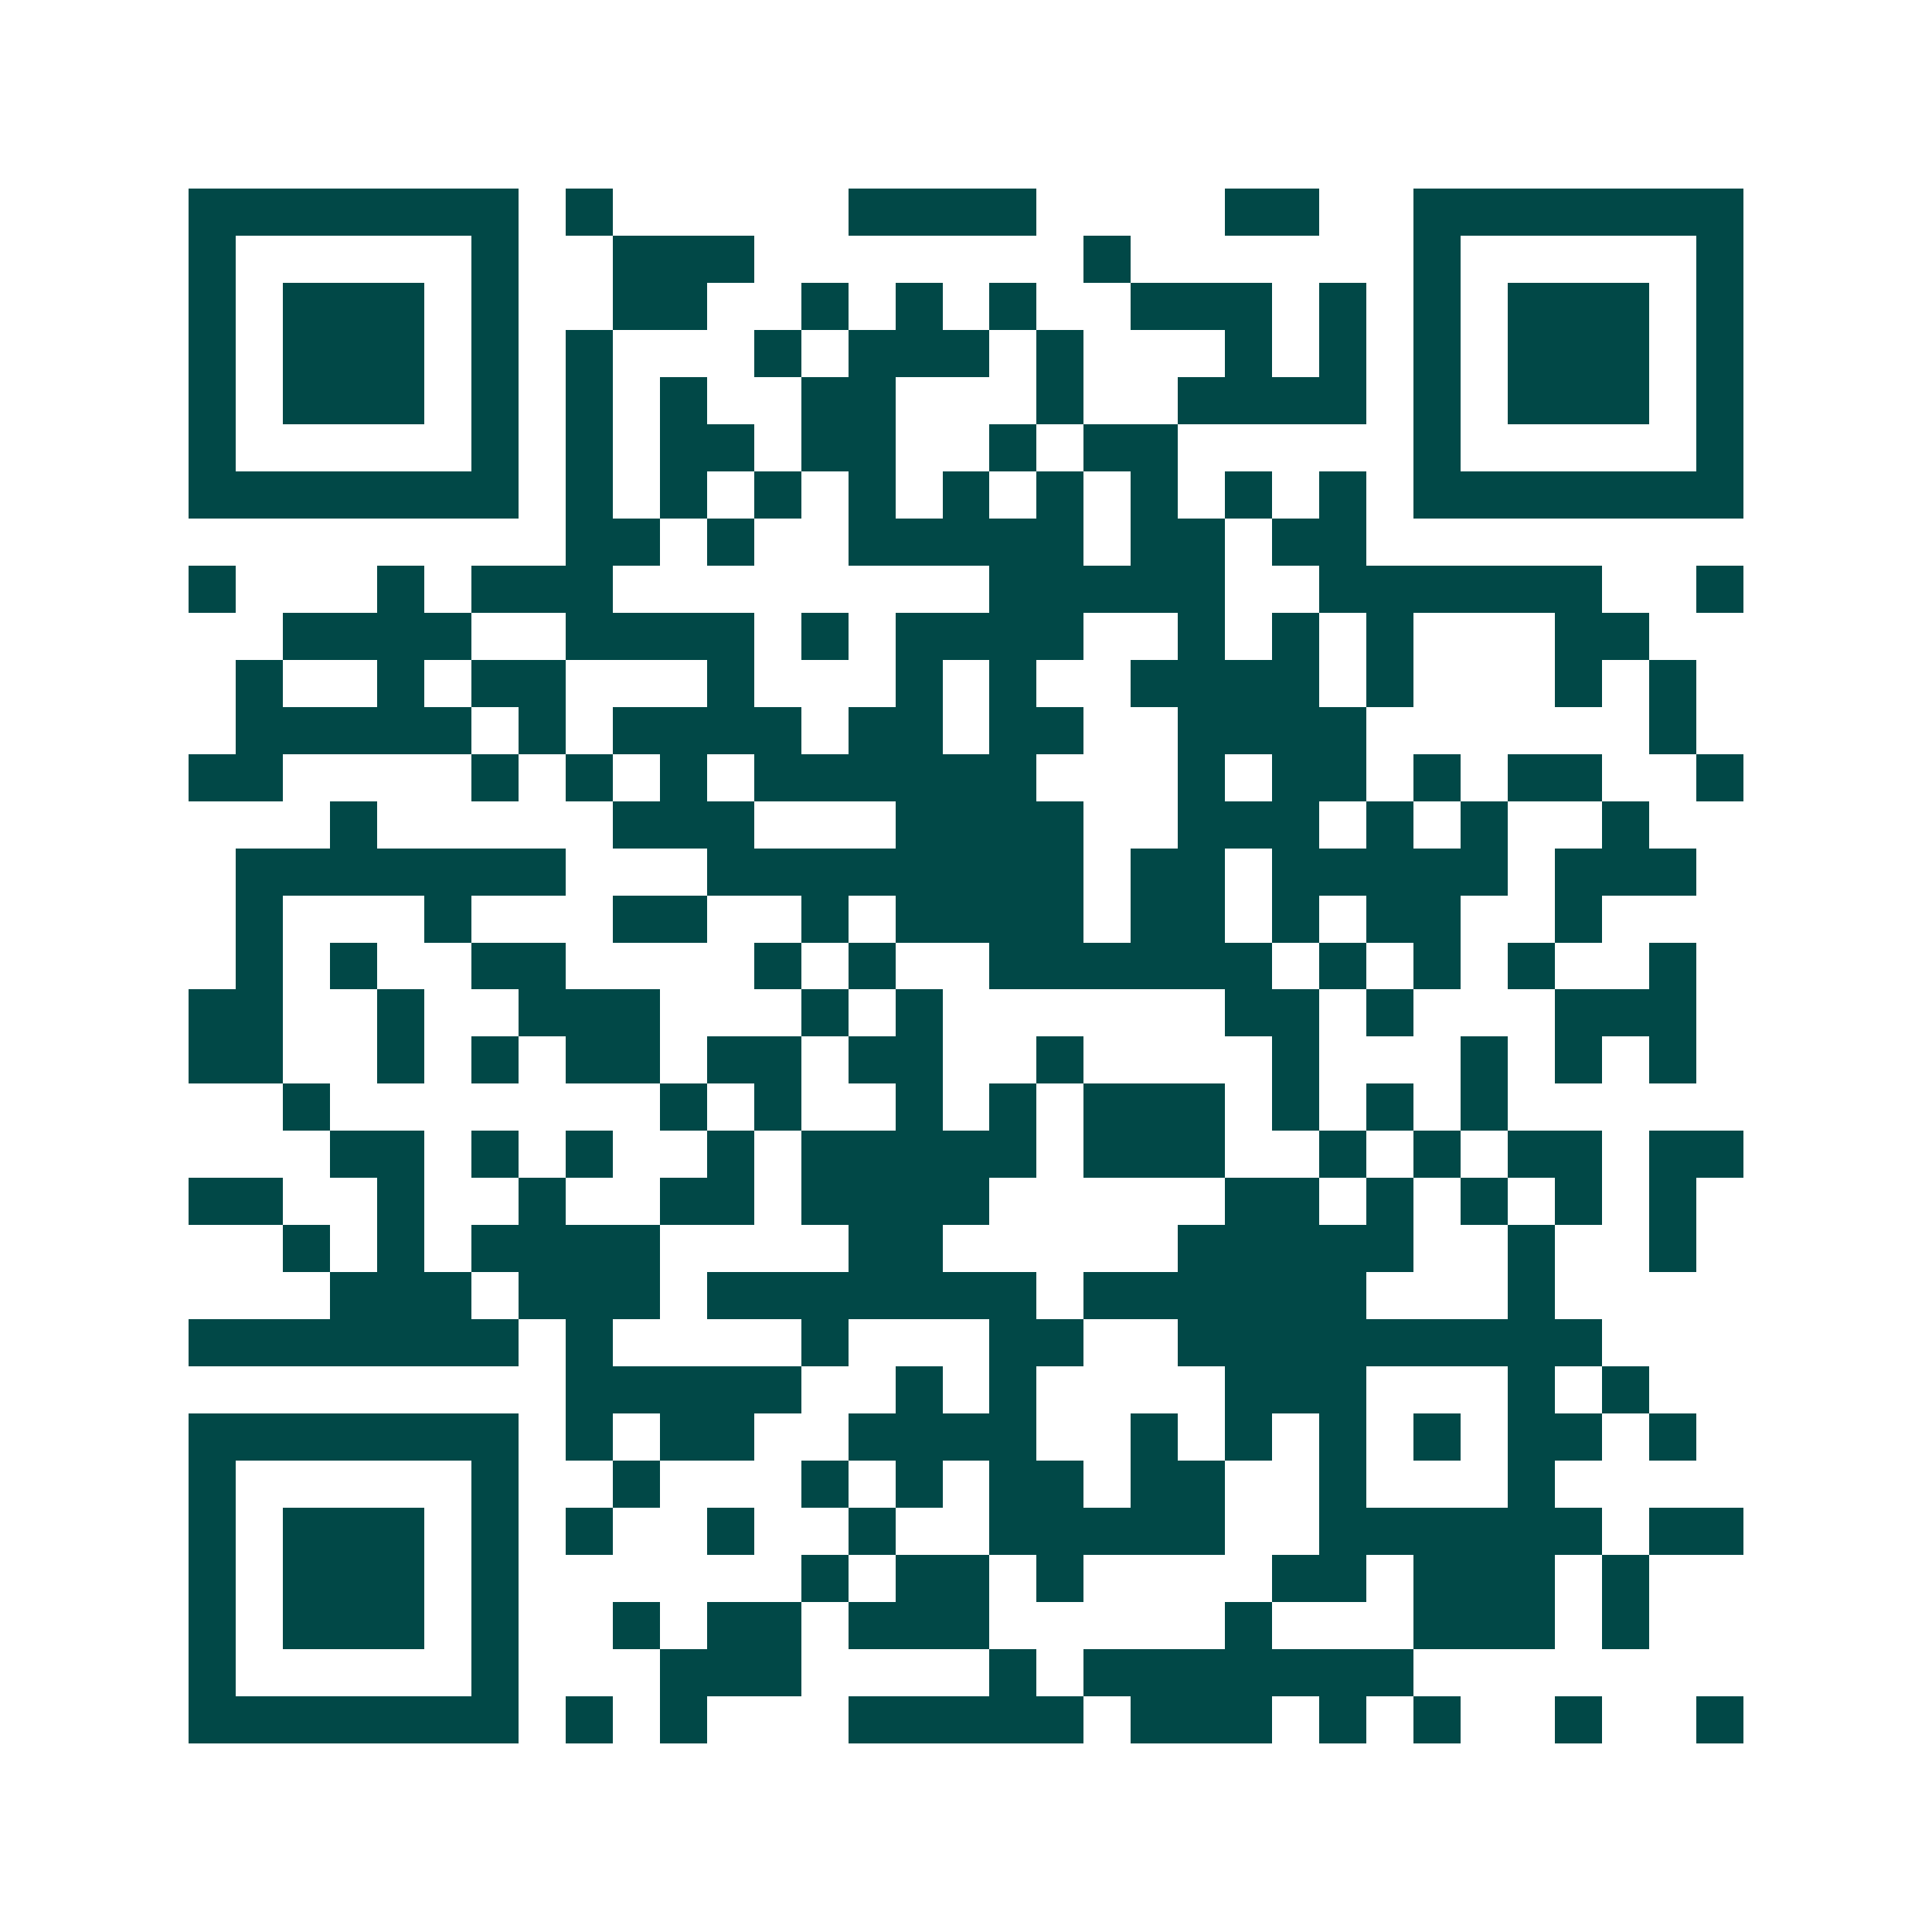 <svg xmlns="http://www.w3.org/2000/svg" width="200" height="200" viewBox="0 0 41 41" shape-rendering="crispEdges"><path fill="#ffffff" d="M0 0h41v41H0z"/><path stroke="#014847" d="M4 4.5h7m1 0h1m5 0h4m4 0h2m2 0h7M4 5.5h1m5 0h1m2 0h3m7 0h1m6 0h1m5 0h1M4 6.5h1m1 0h3m1 0h1m2 0h2m2 0h1m1 0h1m1 0h1m2 0h3m1 0h1m1 0h1m1 0h3m1 0h1M4 7.5h1m1 0h3m1 0h1m1 0h1m3 0h1m1 0h3m1 0h1m3 0h1m1 0h1m1 0h1m1 0h3m1 0h1M4 8.5h1m1 0h3m1 0h1m1 0h1m1 0h1m2 0h2m3 0h1m2 0h4m1 0h1m1 0h3m1 0h1M4 9.5h1m5 0h1m1 0h1m1 0h2m1 0h2m2 0h1m1 0h2m5 0h1m5 0h1M4 10.5h7m1 0h1m1 0h1m1 0h1m1 0h1m1 0h1m1 0h1m1 0h1m1 0h1m1 0h1m1 0h7M12 11.5h2m1 0h1m2 0h5m1 0h2m1 0h2M4 12.5h1m3 0h1m1 0h3m8 0h5m2 0h6m2 0h1M6 13.5h4m2 0h4m1 0h1m1 0h4m2 0h1m1 0h1m1 0h1m3 0h2M5 14.5h1m2 0h1m1 0h2m3 0h1m3 0h1m1 0h1m2 0h4m1 0h1m3 0h1m1 0h1M5 15.5h5m1 0h1m1 0h4m1 0h2m1 0h2m2 0h4m6 0h1M4 16.5h2m4 0h1m1 0h1m1 0h1m1 0h6m3 0h1m1 0h2m1 0h1m1 0h2m2 0h1M7 17.5h1m5 0h3m3 0h4m2 0h3m1 0h1m1 0h1m2 0h1M5 18.5h7m3 0h8m1 0h2m1 0h5m1 0h3M5 19.5h1m3 0h1m3 0h2m2 0h1m1 0h4m1 0h2m1 0h1m1 0h2m2 0h1M5 20.5h1m1 0h1m2 0h2m4 0h1m1 0h1m2 0h6m1 0h1m1 0h1m1 0h1m2 0h1M4 21.5h2m2 0h1m2 0h3m3 0h1m1 0h1m6 0h2m1 0h1m3 0h3M4 22.5h2m2 0h1m1 0h1m1 0h2m1 0h2m1 0h2m2 0h1m4 0h1m3 0h1m1 0h1m1 0h1M6 23.5h1m7 0h1m1 0h1m2 0h1m1 0h1m1 0h3m1 0h1m1 0h1m1 0h1M7 24.5h2m1 0h1m1 0h1m2 0h1m1 0h5m1 0h3m2 0h1m1 0h1m1 0h2m1 0h2M4 25.5h2m2 0h1m2 0h1m2 0h2m1 0h4m5 0h2m1 0h1m1 0h1m1 0h1m1 0h1M6 26.5h1m1 0h1m1 0h4m4 0h2m5 0h5m2 0h1m2 0h1M7 27.5h3m1 0h3m1 0h7m1 0h6m3 0h1M4 28.5h7m1 0h1m4 0h1m3 0h2m2 0h9M12 29.5h5m2 0h1m1 0h1m4 0h3m3 0h1m1 0h1M4 30.5h7m1 0h1m1 0h2m2 0h4m2 0h1m1 0h1m1 0h1m1 0h1m1 0h2m1 0h1M4 31.5h1m5 0h1m2 0h1m3 0h1m1 0h1m1 0h2m1 0h2m2 0h1m3 0h1M4 32.5h1m1 0h3m1 0h1m1 0h1m2 0h1m2 0h1m2 0h5m2 0h6m1 0h2M4 33.5h1m1 0h3m1 0h1m6 0h1m1 0h2m1 0h1m4 0h2m1 0h3m1 0h1M4 34.5h1m1 0h3m1 0h1m2 0h1m1 0h2m1 0h3m5 0h1m3 0h3m1 0h1M4 35.5h1m5 0h1m3 0h3m4 0h1m1 0h7M4 36.5h7m1 0h1m1 0h1m3 0h5m1 0h3m1 0h1m1 0h1m2 0h1m2 0h1"/></svg>
